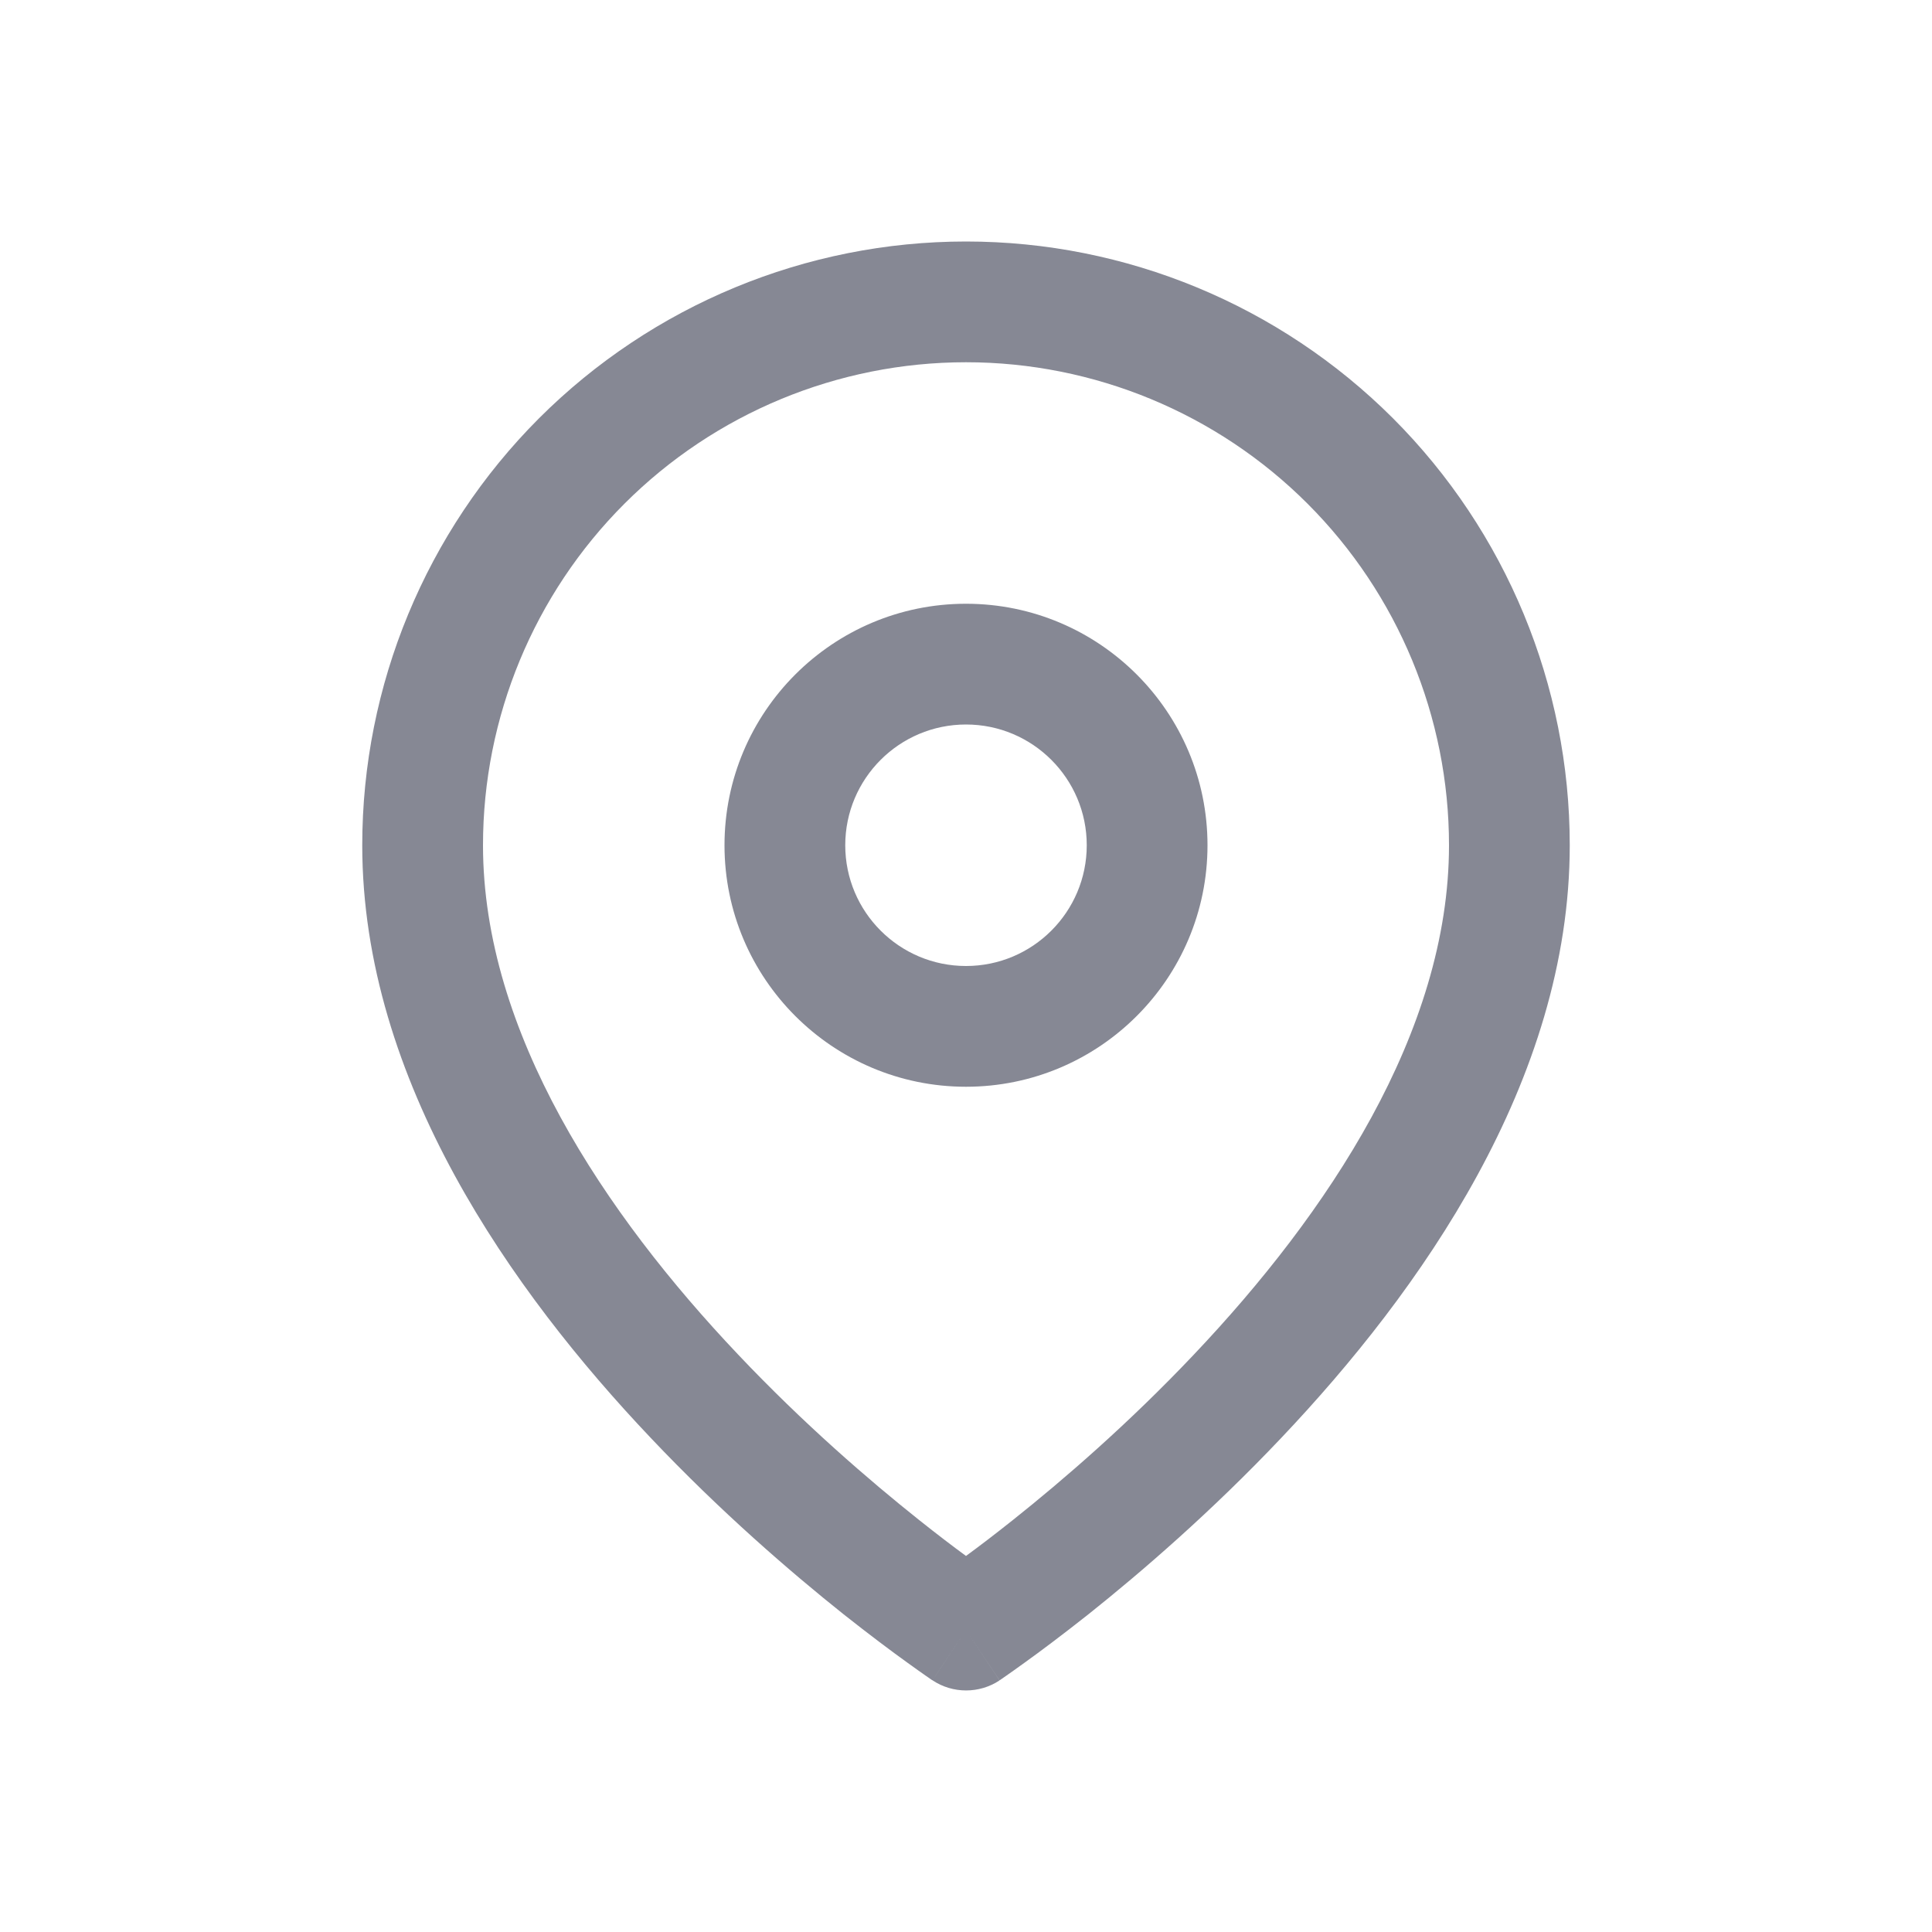 <svg width="14" height="14" viewBox="0 0 14 14" fill="none" xmlns="http://www.w3.org/2000/svg">
<path fill-rule="evenodd" clip-rule="evenodd" d="M7 2.625C6.072 2.625 5.181 2.994 4.525 3.65C3.869 4.306 3.5 5.197 3.5 6.125C3.5 7.48 4.382 8.796 5.349 9.816C5.823 10.317 6.299 10.727 6.657 11.012C6.79 11.118 6.907 11.207 7 11.275C7.093 11.207 7.21 11.118 7.343 11.012C7.701 10.727 8.177 10.317 8.651 9.816C9.618 8.796 10.5 7.48 10.5 6.125C10.5 5.197 10.131 4.306 9.475 3.65C8.819 2.994 7.928 2.625 7 2.625ZM7 11.812C6.757 12.177 6.757 12.176 6.757 12.176L6.756 12.175L6.753 12.174L6.743 12.167C6.734 12.161 6.722 12.153 6.707 12.142C6.676 12.12 6.631 12.089 6.575 12.048C6.462 11.967 6.303 11.848 6.112 11.697C5.732 11.394 5.223 10.956 4.714 10.418C3.712 9.361 2.625 7.832 2.625 6.125C2.625 4.965 3.086 3.852 3.906 3.031C4.727 2.211 5.84 1.75 7 1.75C8.16 1.75 9.273 2.211 10.094 3.031C10.914 3.852 11.375 4.965 11.375 6.125C11.375 7.832 10.288 9.361 9.286 10.418C8.777 10.956 8.268 11.394 7.888 11.697C7.697 11.848 7.538 11.967 7.425 12.048C7.369 12.089 7.324 12.12 7.293 12.142C7.278 12.153 7.266 12.161 7.257 12.167L7.247 12.174L7.244 12.175L7.243 12.176C7.243 12.176 7.243 12.177 7 11.812ZM7 11.812L7.243 12.177C7.096 12.274 6.904 12.274 6.757 12.176L7 11.812Z" fill="#868894"/>
<path fill-rule="evenodd" clip-rule="evenodd" d="M7 5.25C6.517 5.25 6.125 5.642 6.125 6.125C6.125 6.608 6.517 7 7 7C7.483 7 7.875 6.608 7.875 6.125C7.875 5.642 7.483 5.25 7 5.25ZM5.25 6.125C5.25 5.159 6.034 4.375 7 4.375C7.966 4.375 8.75 5.159 8.75 6.125C8.75 7.091 7.966 7.875 7 7.875C6.034 7.875 5.25 7.091 5.25 6.125Z" fill="#868894"/>
</svg>
